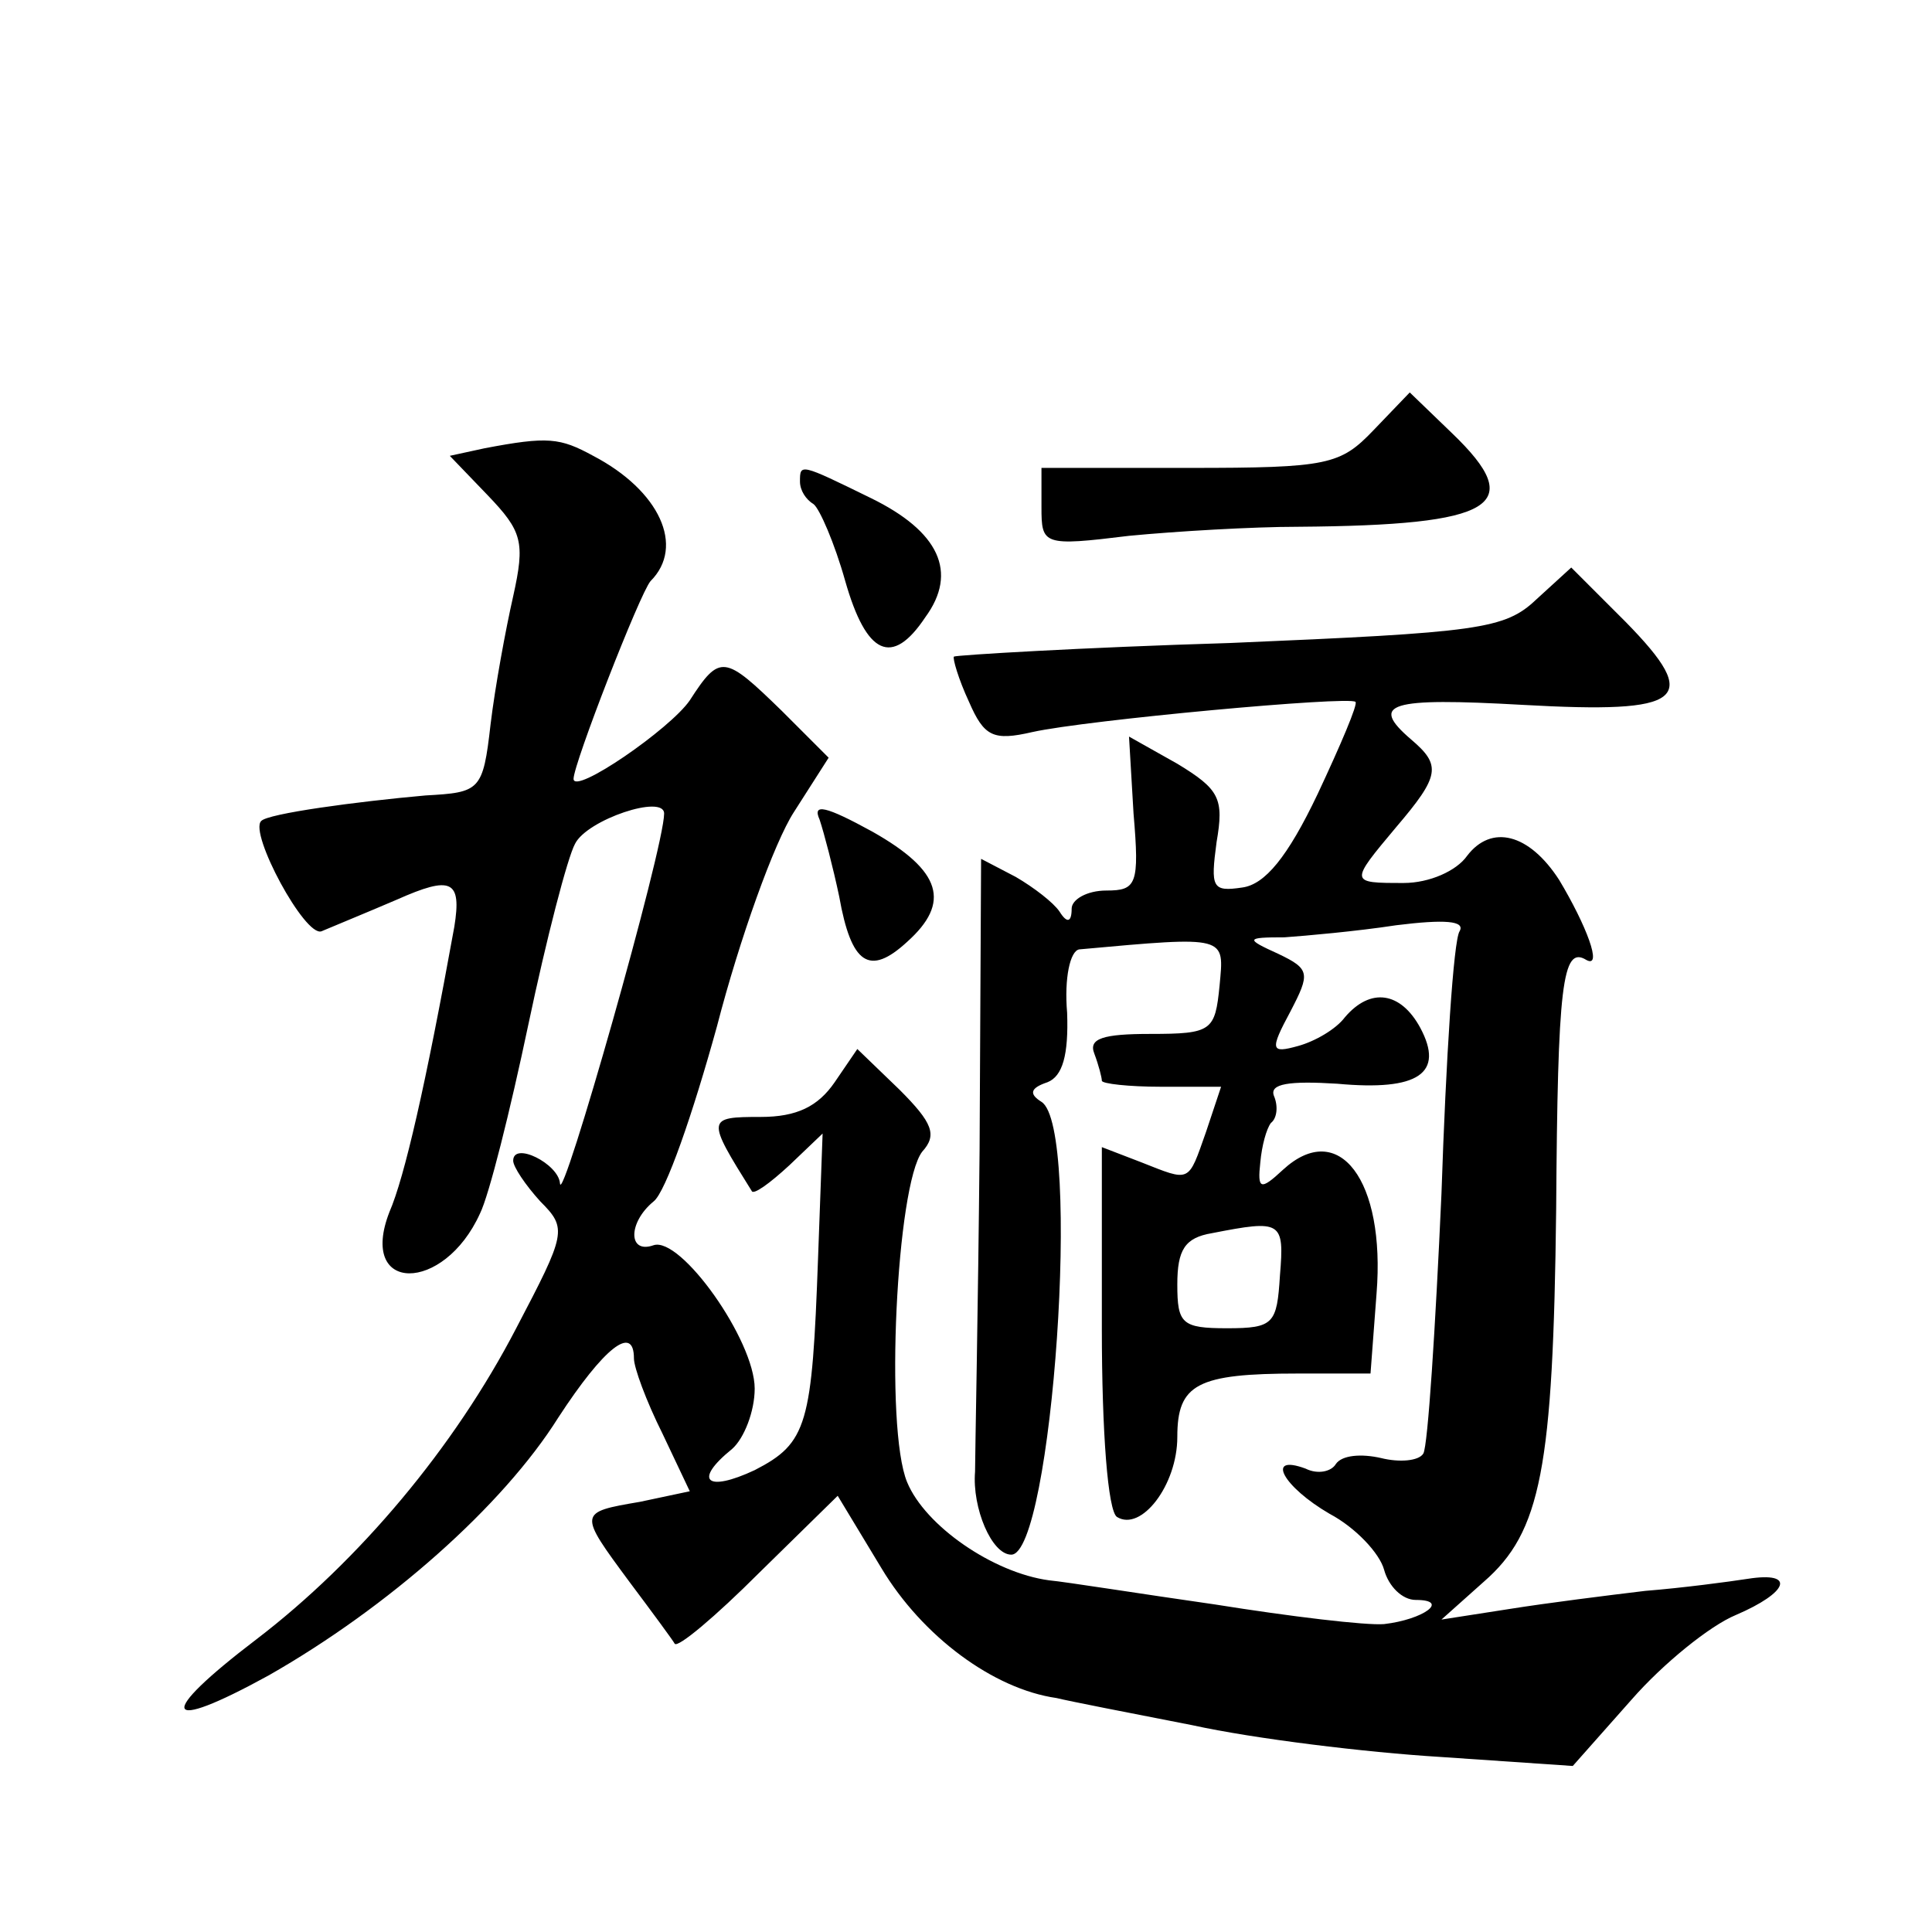 <?xml version="1.0" standalone="no"?>
<!DOCTYPE svg PUBLIC "-//W3C//DTD SVG 20010904//EN"
 "http://www.w3.org/TR/2001/REC-SVG-20010904/DTD/svg10.dtd">
<svg version="1.0" xmlns="http://www.w3.org/2000/svg"
 width="128pt" height="128pt" viewBox="0 0 128 128"
 preserveAspectRatio="xMidYMid meet">
<g transform="translate(0,128) scale(0.1,-0.1)"
fill="#0" stroke="none">
<path d="M910 995 c-22 -23 -30 -25 -122 -25 l-98 0 0 -26 c0 -25 1 -26 58 -19
31 3 82 6 112 6 131 1 152 14 102 62 l-28 27 -24 -25z M321 983 l-23 -5 25 -26
c23 -24 25 -31 17 -67 -5 -22 -12 -60 -15 -85 -5 -44 -7 -45 -43 -47 -45 -4 -105
-12 -109 -17 -8 -8 29 -77 40 -73 7 3 29 12 50 21 36 16 43 13 38 -18 -19 -105
-33 -166 -43 -189 -21 -54 36 -54 60 -1 6 12 20 68 32 125 12 57 26 111 31 120
8 16 59 33 59 20 0 -23 -68 -262 -69 -245 -1 13 -31 28 -31 15 0 -4 8 -16 18 -27
18 -18 17 -21 -16 -84 -41 -79 -104 -154 -172 -206 -67 -51 -63 -63 8 -24 79 45
155 112 192 171 30 46 50 62 50 39 0 -6 8 -28 19 -50 l18 -38 -33 -7 c-41 -7 -41
-7 -7 -53 15 -20 29 -39 30 -41 2 -3 27 18 56 47 l52 51 29 -48 c27 -45 74 -80
116 -86 8 -2 49 -10 90 -18 41 -9 115 -18 164 -21 l88 -6 39 44 c21 24 52 49 69
56 35 15 40 29 8 24 -13 -2 -43 -6 -68 -8 -25 -3 -65 -8 -90 -12 l-45 -7 28 25
c38 33 46 75 48 247 1 148 4 175 20 165 11 -6 0 23 -18 53 -20 31 -45 37 -61 16
-7 -10 -25 -18 -42 -18 -36 0 -36 0 -5 37 29 34 30 41 10 58 -28 24 -15 28 74 23
107 -6 119 3 68 55 l-36 36 -23 -21 c-21 -20 -38 -22 -203 -29 -99 -3 -181 -8 -183
-9 -1 -1 3 -15 10 -30 10 -23 16 -26 42 -20 36 8 210 24 214 20 2 -1 -10 -29 -25
-61 -20 -42 -35 -60 -50 -62 -20 -3 -21 0 -17 30 5 29 2 35 -26 52 l-32 18 3 -51
c4 -47 2 -51 -18 -51 -13 0 -23 -6 -23 -12 0 -9 -3 -10 -8 -2 -4 6 -17 16 -29 23
l-23 12 -1 -193 c-1 -106 -3 -202 -3 -213 -2 -24 11 -55 24 -55 27 0 47 283 20
300 -8 5 -8 9 4 13 10 4 14 18 13 46 -2 23 2 41 8 42 99 9 96 9 93 -24 -3 -30 -5
-32 -46 -32 -31 0 -41 -3 -37 -13 3 -8 5 -16 5 -18 0 -2 18 -4 39 -4 l40 0 -10
-30 c-12 -34 -10 -33 -43 -20 l-26 10 0 -120 c0 -69 4 -121 10 -125 16 -10 40 21
40 53 0 35 13 42 80 42 l48 0 4 53 c6 75 -25 116 -62 82 -15 -14 -17 -13 -15 5
1 11 4 22 7 26 4 3 5 11 2 18 -3 8 10 10 42 8 54 -5 71 7 55 37 -13 24 -33 27 -50
7 -6 -8 -20 -16 -31 -19 -18 -5 -19 -3 -5 23 13 25 13 28 -8 38 -22 10 -22 11 4
11 14 1 48 4 74 8 32 4 46 3 42 -4 -4 -6 -9 -84 -12 -174 -4 -89 -9 -167 -12 -172
-3 -5 -16 -6 -28 -3 -13 3 -26 2 -30 -4 -3 -5 -12 -7 -20 -3 -27 10 -15 -12 16
-30 17 -9 33 -26 36 -37 3 -11 12 -20 21 -20 23 0 5 -13 -21 -16 -12 -1 -62 5 -112
13 -49 7 -99 15 -110 16 -37 5 -82 36 -94 65 -15 36 -7 197 10 219 10 11 7 19 -15
41 l-28 27 -15 -22 c-11 -16 -25 -23 -49 -23 -36 0 -36 -1 -6 -49 1 -3 12 5 25
17 l22 21 -3 -82 c-4 -111 -7 -123 -42 -141 -32 -15 -41 -7 -15 14 8 7 15 25 15
40 0 32 -49 101 -67 95 -17 -6 -17 15 0 29 8 6 26 58 42 116 15 58 38 122 51 142
l23 36 -31 31 c-38 37 -41 38 -61 7 -13 -19 -77 -63 -77 -52 0 10 44 123 51 131
23 23 6 60 -38 83 -22 12 -30 13 -72 5z m527 -548 c-2 -32 -4 -35 -35 -35 -30 0
-33 3 -33 29 0 23 5 31 23 34 46 9 48 8 45 -28z M530 961 c0 -6 4 -12 9 -15 4 -3
14 -26 21 -51 14 -49 31 -57 53 -24 22 30 9 57 -36 79 -47 23 -47 23 -47 11z M543
737 c3 -9 9 -32 13 -51 8 -45 20 -53 45 -30 29 26 23 47 -23 73 -31 17 -40 19 -35
8z"/>
</g>
</svg>
